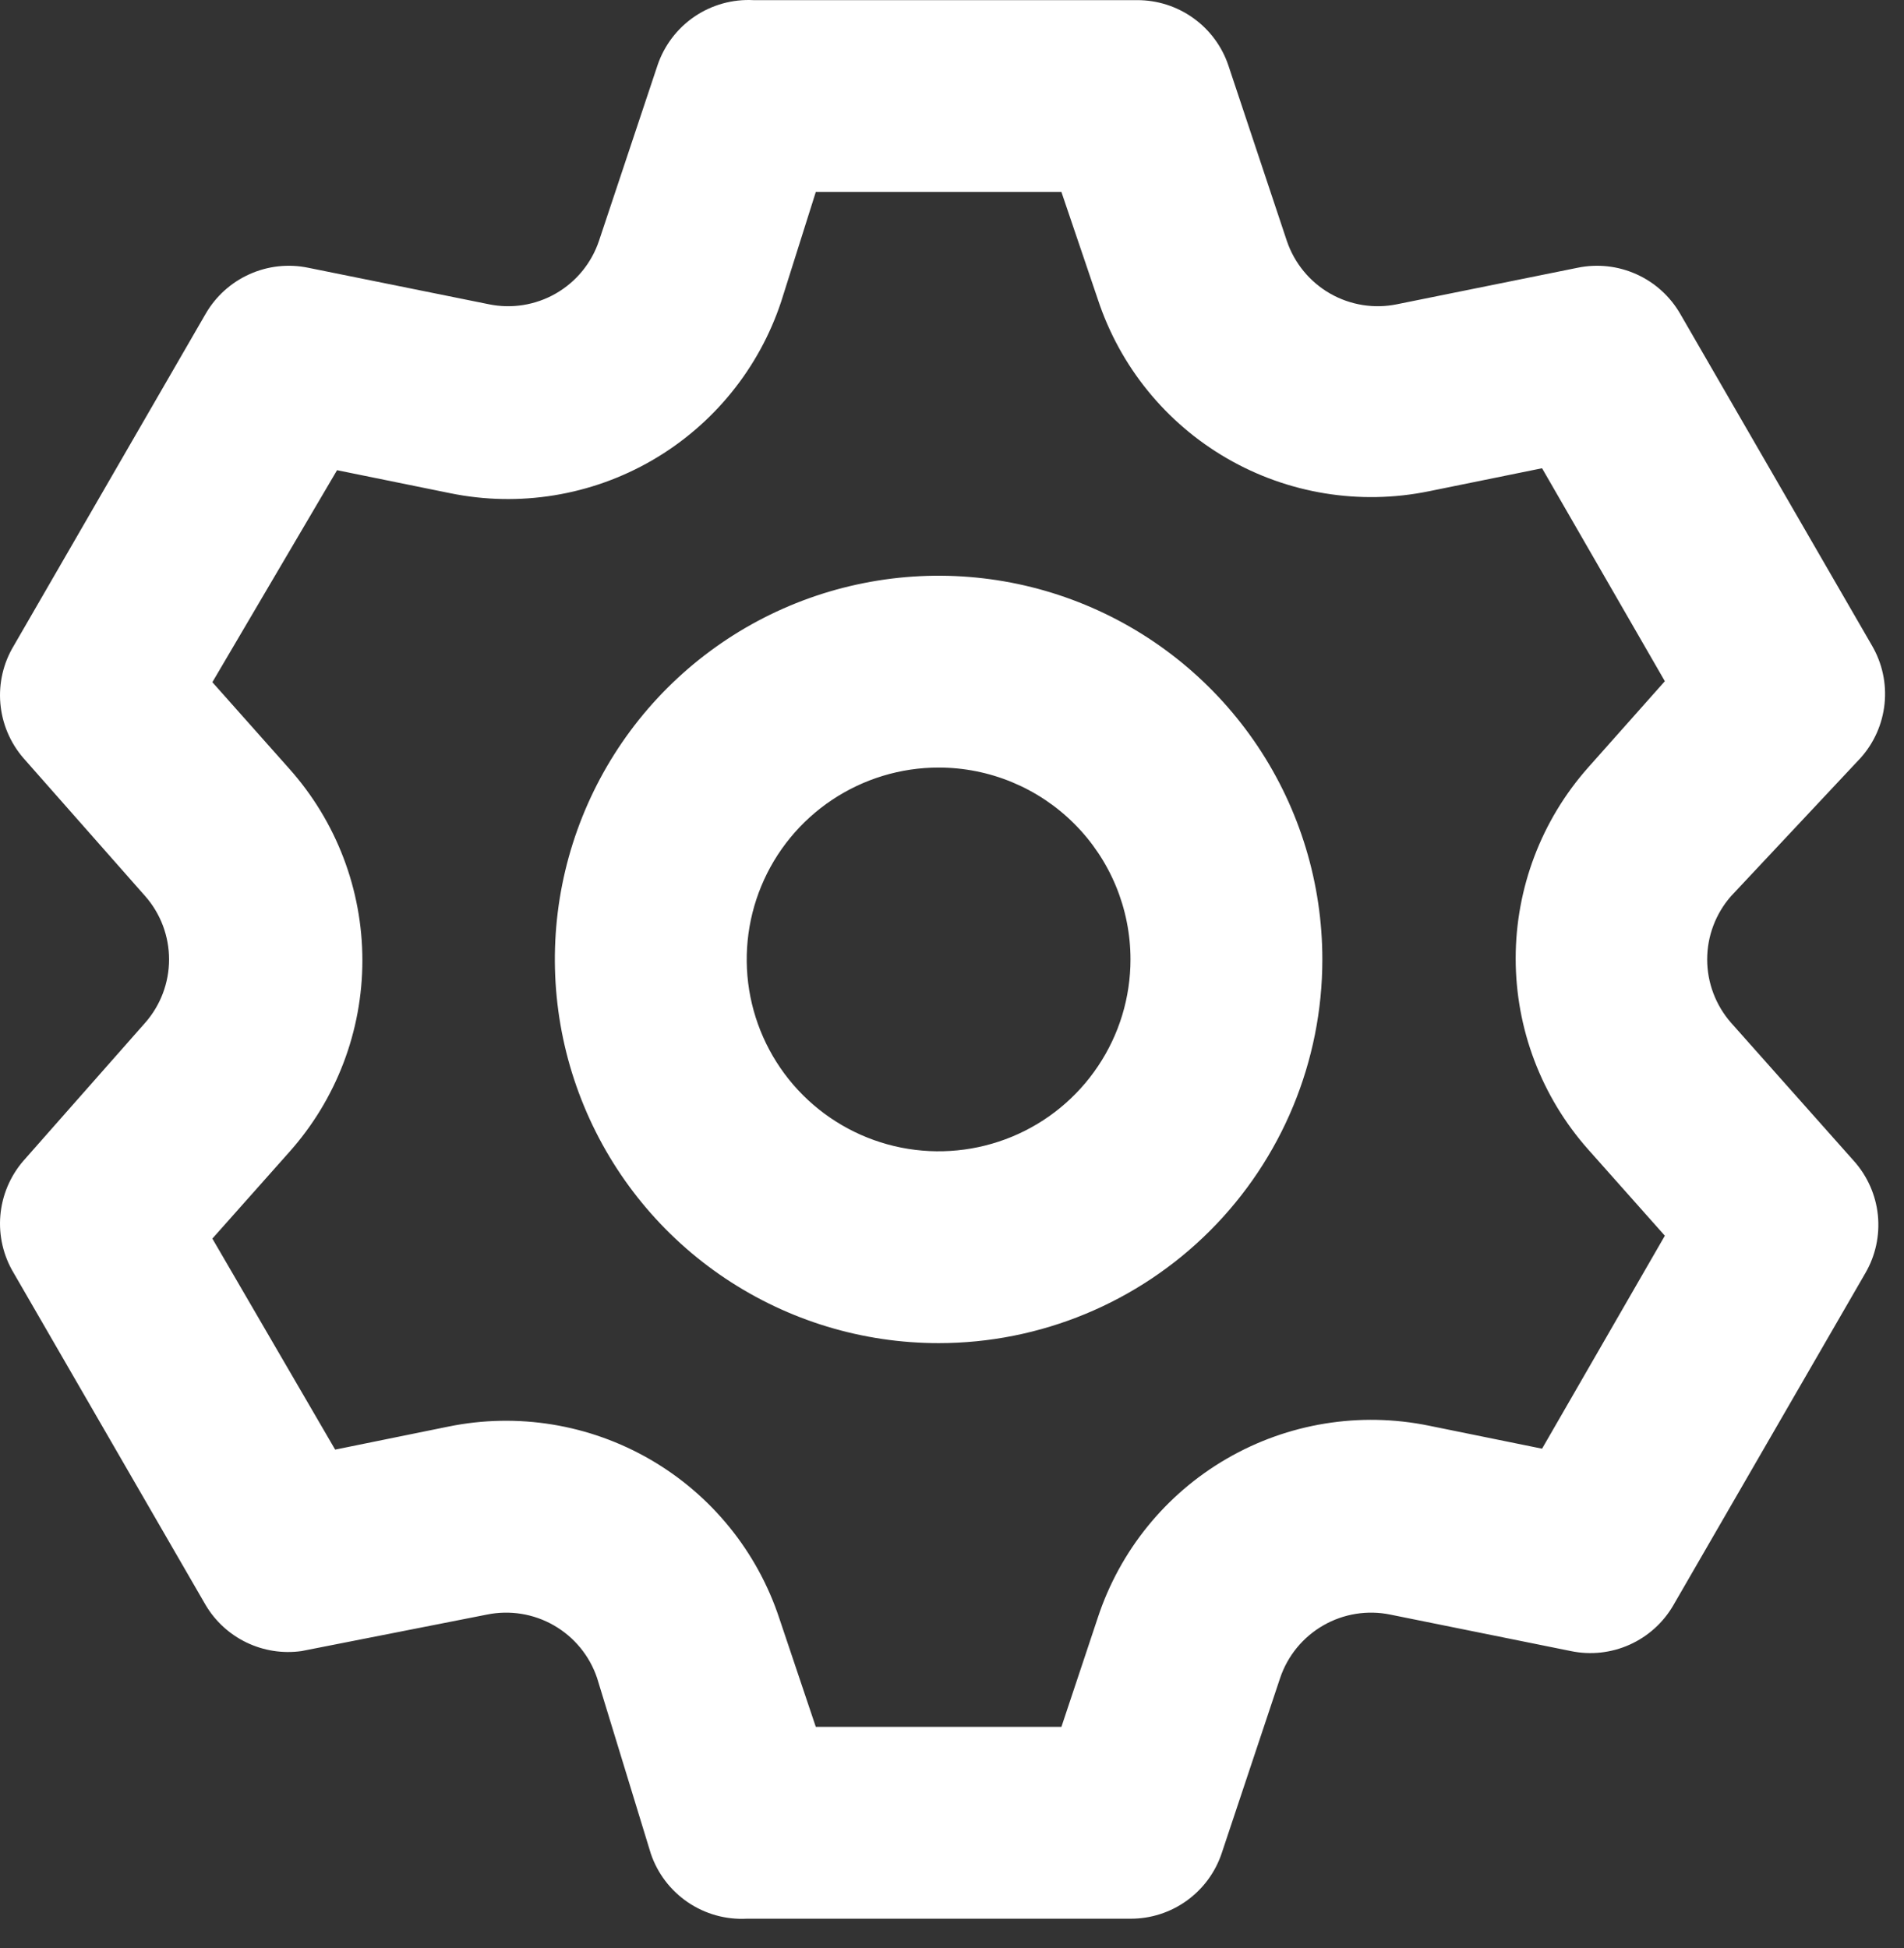<svg width="43" height="44" viewBox="0 0 43 44" fill="none" xmlns="http://www.w3.org/2000/svg">
<rect x="0" y="0" width="43" height="44" fill="#333333" stroke="none"/>
<path d="M39.094 20.24C38.747 20.635 38.555 21.143 38.555 21.67C38.555 22.196 38.747 22.704 39.094 23.1L41.867 26.22C42.173 26.561 42.363 26.99 42.41 27.445C42.456 27.9 42.358 28.359 42.127 28.755L37.794 36.251C37.566 36.647 37.22 36.96 36.803 37.147C36.387 37.334 35.922 37.384 35.476 37.291L31.402 36.468C30.884 36.361 30.345 36.447 29.886 36.711C29.427 36.974 29.08 37.397 28.911 37.898L27.589 41.863C27.444 42.293 27.167 42.667 26.797 42.932C26.428 43.196 25.985 43.338 25.531 43.336H16.864C16.392 43.361 15.924 43.23 15.533 42.964C15.142 42.698 14.848 42.312 14.697 41.863L13.484 37.898C13.315 37.397 12.968 36.974 12.509 36.711C12.05 36.447 11.511 36.361 10.992 36.468L6.811 37.291C6.387 37.351 5.956 37.284 5.57 37.099C5.184 36.914 4.862 36.619 4.644 36.251L0.311 28.755C0.075 28.363 -0.031 27.907 0.008 27.452C0.047 26.997 0.229 26.566 0.527 26.22L3.279 23.1C3.627 22.704 3.818 22.196 3.818 21.67C3.818 21.143 3.627 20.635 3.279 20.24L0.527 17.12C0.229 16.774 0.047 16.343 0.008 15.887C-0.031 15.432 0.075 14.976 0.311 14.585L4.644 7.088C4.872 6.693 5.219 6.379 5.635 6.193C6.051 6.006 6.516 5.955 6.962 6.048L11.036 6.871C11.554 6.979 12.094 6.892 12.553 6.629C13.012 6.365 13.358 5.943 13.527 5.441L14.849 1.476C15 1.028 15.293 0.641 15.684 0.375C16.076 0.109 16.543 -0.022 17.016 0.003H25.683C26.137 0.002 26.58 0.144 26.949 0.408C27.319 0.672 27.596 1.046 27.741 1.476L29.062 5.441C29.232 5.943 29.578 6.365 30.037 6.629C30.496 6.892 31.036 6.979 31.554 6.871L35.627 6.048C36.074 5.955 36.539 6.006 36.955 6.193C37.371 6.379 37.718 6.693 37.946 7.088L42.279 14.585C42.509 14.981 42.608 15.439 42.561 15.895C42.514 16.35 42.325 16.779 42.019 17.12L39.094 20.24ZM35.866 17.336L37.599 15.386L34.826 10.576L32.269 11.096C30.709 11.415 29.085 11.15 27.707 10.351C26.329 9.553 25.293 8.276 24.794 6.763L23.971 4.336H18.424L17.644 6.806C17.145 8.319 16.109 9.596 14.731 10.395C13.353 11.194 11.73 11.459 10.169 11.14L7.612 10.62L4.796 15.408L6.529 17.358C7.595 18.55 8.184 20.093 8.184 21.691C8.184 23.29 7.595 24.833 6.529 26.025L4.796 27.975L7.569 32.741L10.126 32.221C11.686 31.902 13.31 32.167 14.688 32.966C16.066 33.765 17.102 35.042 17.601 36.555L18.424 39.003H23.971L24.794 36.533C25.293 35.02 26.329 33.743 27.707 32.945C29.085 32.146 30.709 31.881 32.269 32.2L34.826 32.72L37.599 27.91L35.866 25.96C34.812 24.771 34.23 23.237 34.23 21.648C34.23 20.059 34.812 18.525 35.866 17.336ZM21.198 30.336C19.483 30.336 17.808 29.828 16.383 28.876C14.957 27.924 13.847 26.57 13.191 24.986C12.535 23.403 12.363 21.66 12.697 19.979C13.032 18.298 13.857 16.753 15.069 15.541C16.281 14.329 17.826 13.504 19.507 13.17C21.188 12.835 22.93 13.007 24.514 13.663C26.098 14.319 27.451 15.43 28.404 16.855C29.356 18.28 29.864 19.956 29.864 21.67C29.864 23.968 28.951 26.173 27.326 27.798C25.7 29.423 23.496 30.336 21.198 30.336ZM21.198 17.336C20.34 17.336 19.503 17.591 18.79 18.067C18.077 18.543 17.522 19.22 17.194 20.011C16.866 20.803 16.78 21.674 16.947 22.515C17.115 23.356 17.527 24.128 18.133 24.734C18.739 25.34 19.512 25.753 20.352 25.92C21.193 26.087 22.064 26.001 22.856 25.673C23.648 25.345 24.324 24.79 24.8 24.077C25.277 23.365 25.531 22.527 25.531 21.67C25.531 20.52 25.074 19.418 24.262 18.606C23.449 17.793 22.347 17.336 21.198 17.336Z" fill="white"/>
</svg>
